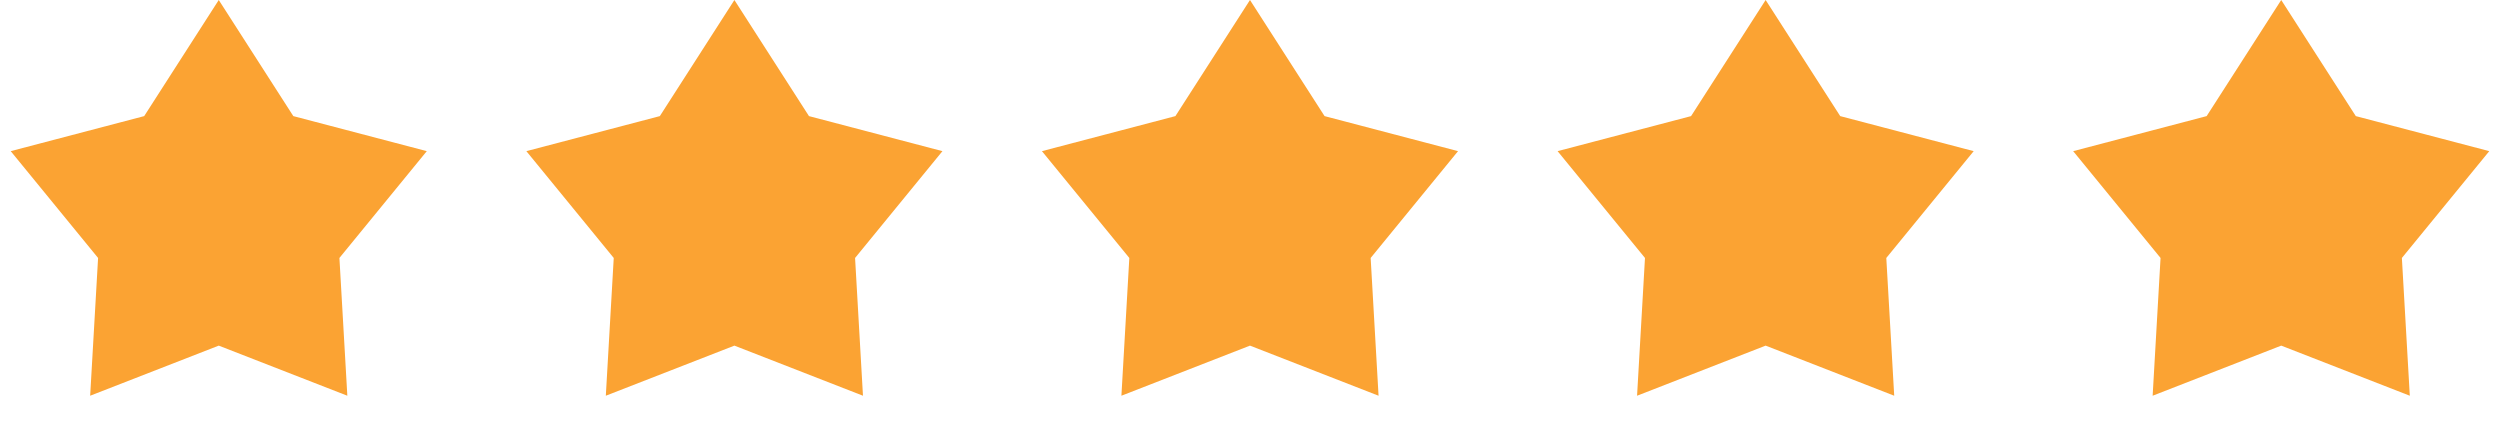 <svg width="137" height="24" viewBox="0 0 137 24" fill="none" xmlns="http://www.w3.org/2000/svg">
<path d="M11.988 0L16.074 6.363L23.388 8.283L18.6 14.136L19.034 21.686L11.988 18.94L4.941 21.686L5.375 14.136L0.587 8.283L7.901 6.363L11.988 0Z" fill="#FBA333"/>
<path d="M40.245 0L44.332 6.363L51.646 8.283L46.858 14.136L47.291 21.686L40.245 18.94L33.199 21.686L33.633 14.136L28.845 8.283L36.159 6.363L40.245 0Z" fill="#FBA333"/>
<path d="M68.499 0L72.586 6.363L79.9 8.283L75.112 14.136L75.545 21.686L68.499 18.94L61.453 21.686L61.887 14.136L57.098 8.283L64.412 6.363L68.499 0Z" fill="#FBA333"/>
<path d="M96.757 0L100.844 6.363L108.158 8.283L103.369 14.136L103.803 21.686L96.757 18.94L89.711 21.686L90.145 14.136L85.356 8.283L92.67 6.363L96.757 0Z" fill="#FBA333"/>
<path d="M125.011 0L129.098 6.363L136.412 8.283L131.623 14.136L132.057 21.686L125.011 18.94L117.965 21.686L118.398 14.136L113.61 8.283L120.924 6.363L125.011 0Z" fill="#FBA333"/>
</svg>
